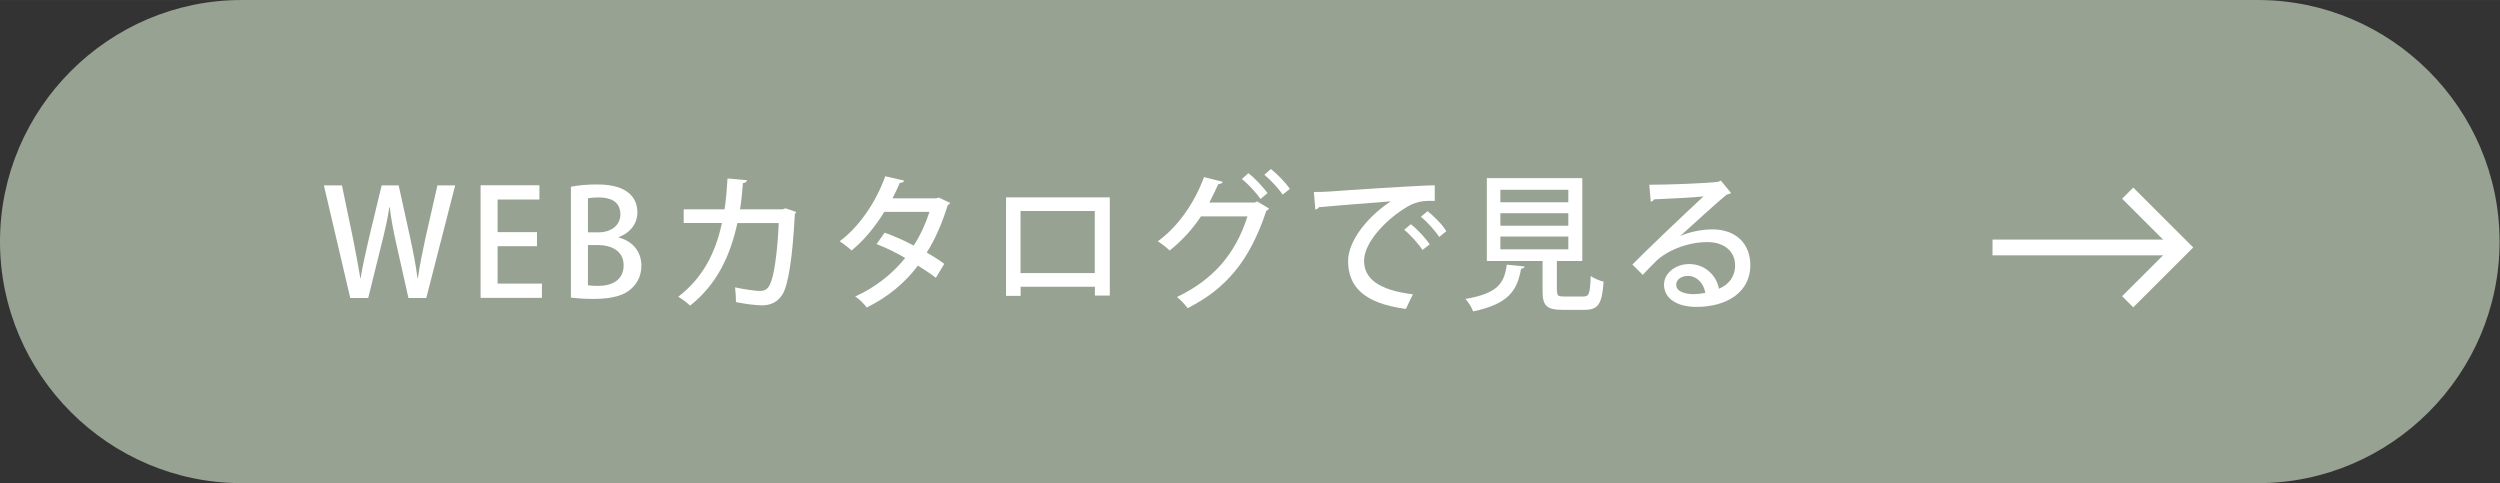 <?xml version="1.0" encoding="UTF-8"?><svg id="_レイヤー_2" xmlns="http://www.w3.org/2000/svg" width="83.98mm" height="16.23mm" viewBox="0 0 238.04 46"><rect x="0" y="0" width="238.04" height="46" fill="#333333" stroke="none"/><defs><style>.cls-1{fill:#fff;}.cls-2,.cls-3{fill:none;}.cls-4{fill:#97a292;}.cls-3{stroke:#fff;stroke-width:1.5px;}</style></defs><g id="_パーツ"><path class="cls-4" d="M238,23c0,12.65-10.35,23-23,23H23C10.35,46,0,35.65,0,23h0C0,10.35,10.35,0,23,0h192c12.65,0,23,10.35,23,23h0Z"/><rect class="cls-2" x="167" width="23" height="46"/><rect class="cls-2" x="208.04" width="30" height="46"/><rect class="cls-2" width="30" height="46"/><polyline class="cls-3" points="202.59 18.39 207.77 23.56 202.59 28.73"/><line class="cls-3" x1="189.72" y1="23.56" x2="207.35" y2="23.56"/><path class="cls-1" d="M43.34,17.65l-2.75,10.72h-1.7l-1.16-5.17c-.28-1.25-.49-2.33-.62-3.47h-.04c-.17,1.15-.41,2.2-.73,3.47l-1.28,5.17h-1.71l-2.51-10.72h1.72l1.06,5.1c.27,1.32.5,2.63.69,3.74h.03c.17-1.15.48-2.41.78-3.77l1.22-5.07h1.62l1.12,5.1c.27,1.26.52,2.49.67,3.73h.04c.18-1.26.43-2.46.71-3.77l1.15-5.06h1.65Z"/><path class="cls-1" d="M51.6,28.36h-5.84v-10.72h5.6v1.36h-3.98v3.1h3.75v1.34h-3.75v3.56h4.22v1.36Z"/><path class="cls-1" d="M58.93,22.62c1.12.28,2.14,1.18,2.14,2.67,0,1.13-.53,1.79-.92,2.16-.71.69-1.89,1.01-3.66,1.01-.95,0-1.67-.07-2.13-.13v-10.55c.6-.13,1.55-.22,2.51-.22,3.26,0,3.82,1.6,3.82,2.67,0,1.02-.64,1.92-1.77,2.34v.04ZM56.97,22.12c1.29,0,2.1-.71,2.1-1.71,0-1.29-1.04-1.61-2.04-1.61-.53,0-.85.04-1.05.08v3.24h.99ZM55.98,27.16c.24.04.56.06.98.06,1.3,0,2.42-.55,2.42-1.96s-1.22-1.93-2.46-1.93h-.94v3.84Z"/><path class="cls-1" d="M75.82,20.17c-.03.07-.07.15-.14.2-.21,4.16-.62,6.7-1.15,7.62-.46.77-1.16,1.08-1.95,1.08-.59,0-1.53-.11-2.51-.31.01-.38-.03-1.01-.08-1.4.95.21,1.99.34,2.33.34.46,0,.76-.13.99-.62.38-.73.71-2.96.84-5.84h-3.94c-.67,3.1-1.95,5.84-4.5,7.86-.25-.25-.77-.64-1.13-.85,2.37-1.81,3.56-4.22,4.16-7.02h-3.64v-1.3h3.89c.15-.98.21-1.81.28-2.94l1.86.17c-.03.15-.15.24-.39.28-.08.95-.14,1.65-.28,2.49h4.06l.27-.1,1.02.35Z"/><path class="cls-1" d="M90.45,19.32c-.03.1-.11.17-.21.21-.52,1.68-1.21,3.29-2,4.51.55.32,1.22.74,1.67,1.08l-.8,1.33c-.46-.36-1.16-.83-1.71-1.16-1.26,1.68-2.89,3.01-4.88,3.99-.21-.32-.73-.83-1.09-1.05,1.91-.87,3.52-2.13,4.76-3.67-.9-.52-1.82-.98-2.73-1.32l.77-1.09c.9.32,1.85.74,2.77,1.23.64-.99,1.13-2.06,1.5-3.21h-4.3c-.85,1.39-1.96,2.75-3.12,3.68-.25-.25-.8-.67-1.13-.88,1.91-1.41,3.5-3.82,4.34-6.19l1.81.42c-.06.14-.2.2-.42.2-.17.42-.46,1.02-.7,1.48h4.17l.25-.07,1.05.5Z"/><path class="cls-1" d="M105.67,18.78v9.36h-1.42v-.84h-7.07v.87h-1.39v-9.38h9.88ZM104.24,26v-5.91h-7.07v5.91h7.07Z"/><path class="cls-1" d="M120.82,19.86c-.04.1-.17.17-.25.22-1.57,4.73-3.81,7.4-7.49,9.26-.24-.32-.63-.78-1.02-1.06,3.45-1.65,5.58-4.09,6.72-7.68h-4.43c-.76,1.16-1.79,2.31-2.98,3.25-.27-.27-.76-.64-1.13-.88,1.88-1.34,3.5-3.64,4.4-6.11l1.79.45c-.06.15-.24.22-.43.22-.25.56-.59,1.25-.85,1.75h4.34l.21-.1,1.13.67ZM118.87,16.49c.64.49,1.4,1.33,1.82,1.89l-.67.57c-.39-.59-1.18-1.43-1.77-1.91l.62-.56ZM121.01,16.09c.63.5,1.4,1.3,1.81,1.89l-.69.55c-.36-.55-1.12-1.37-1.74-1.89l.62-.55Z"/><path class="cls-1" d="M125.11,18.28c.42,0,1.02-.01,1.41-.04,1.43-.11,7.98-.55,10.09-.6v1.49c-1.13-.04-1.88.04-2.96.77-1.81,1.15-3.77,3.24-3.77,4.93s1.39,2.8,4.65,3.19l-.67,1.39c-3.99-.52-5.5-2.12-5.5-4.57,0-1.83,1.75-4.15,4.06-5.67-1.64.13-5.31.41-6.84.56-.04.1-.21.2-.34.22l-.14-1.67ZM134.34,21.35c.63.49,1.4,1.32,1.79,1.92l-.69.53c-.35-.56-1.19-1.49-1.74-1.92l.63-.53ZM135.92,20.1c.66.52,1.42,1.29,1.79,1.91l-.67.55c-.35-.53-1.13-1.43-1.75-1.92l.63-.53Z"/><path class="cls-1" d="M145.17,25.37c-.01.11-.13.2-.34.22-.36,1.96-1.06,3.33-4.57,4.06-.11-.35-.46-.91-.73-1.19,3.11-.52,3.7-1.51,3.94-3.26l1.7.17ZM148.26,27.73c0,.43.1.5.67.5h1.83c.55,0,.64-.25.7-1.96.28.24.87.45,1.23.55-.15,2.14-.52,2.68-1.81,2.68h-2.12c-1.5,0-1.88-.41-1.88-1.75v-2.9h-5.31v-7.89h9.09v7.89h-2.42v2.89ZM142.86,18.07v1.19h6.47v-1.19h-6.47ZM142.86,20.3v1.19h6.47v-1.19h-6.47ZM142.86,22.52v1.22h6.47v-1.22h-6.47Z"/><path class="cls-1" d="M159.98,22.48c.85-.41,2.12-.64,3.07-.64,2.17,0,3.61,1.29,3.61,3.42,0,2.54-2.21,3.96-5.14,3.96-1.82,0-3.08-.79-3.08-2.12,0-1.08,1.09-1.96,2.4-1.96,1.53,0,2.61,1.12,2.83,2.35.91-.36,1.54-1.15,1.54-2.21,0-1.36-1.05-2.23-2.63-2.23-2,0-3.91.87-4.87,1.79-.36.35-.92.92-1.29,1.33l-.99-.98c1.11-1.15,4.87-4.73,6.77-6.49-.74.1-3.36.22-4.71.28-.03.1-.18.2-.31.22l-.14-1.61c1.85,0,5.63-.14,6.6-.29l.21-.11.97,1.18c-.1.08-.24.13-.39.15-.85.66-3.29,2.91-4.43,3.94h0ZM161.32,28c.31,0,.77-.06,1.05-.11-.13-.91-.81-1.62-1.65-1.62-.59,0-1.12.32-1.12.84,0,.71.97.9,1.72.9Z"/></g></svg>